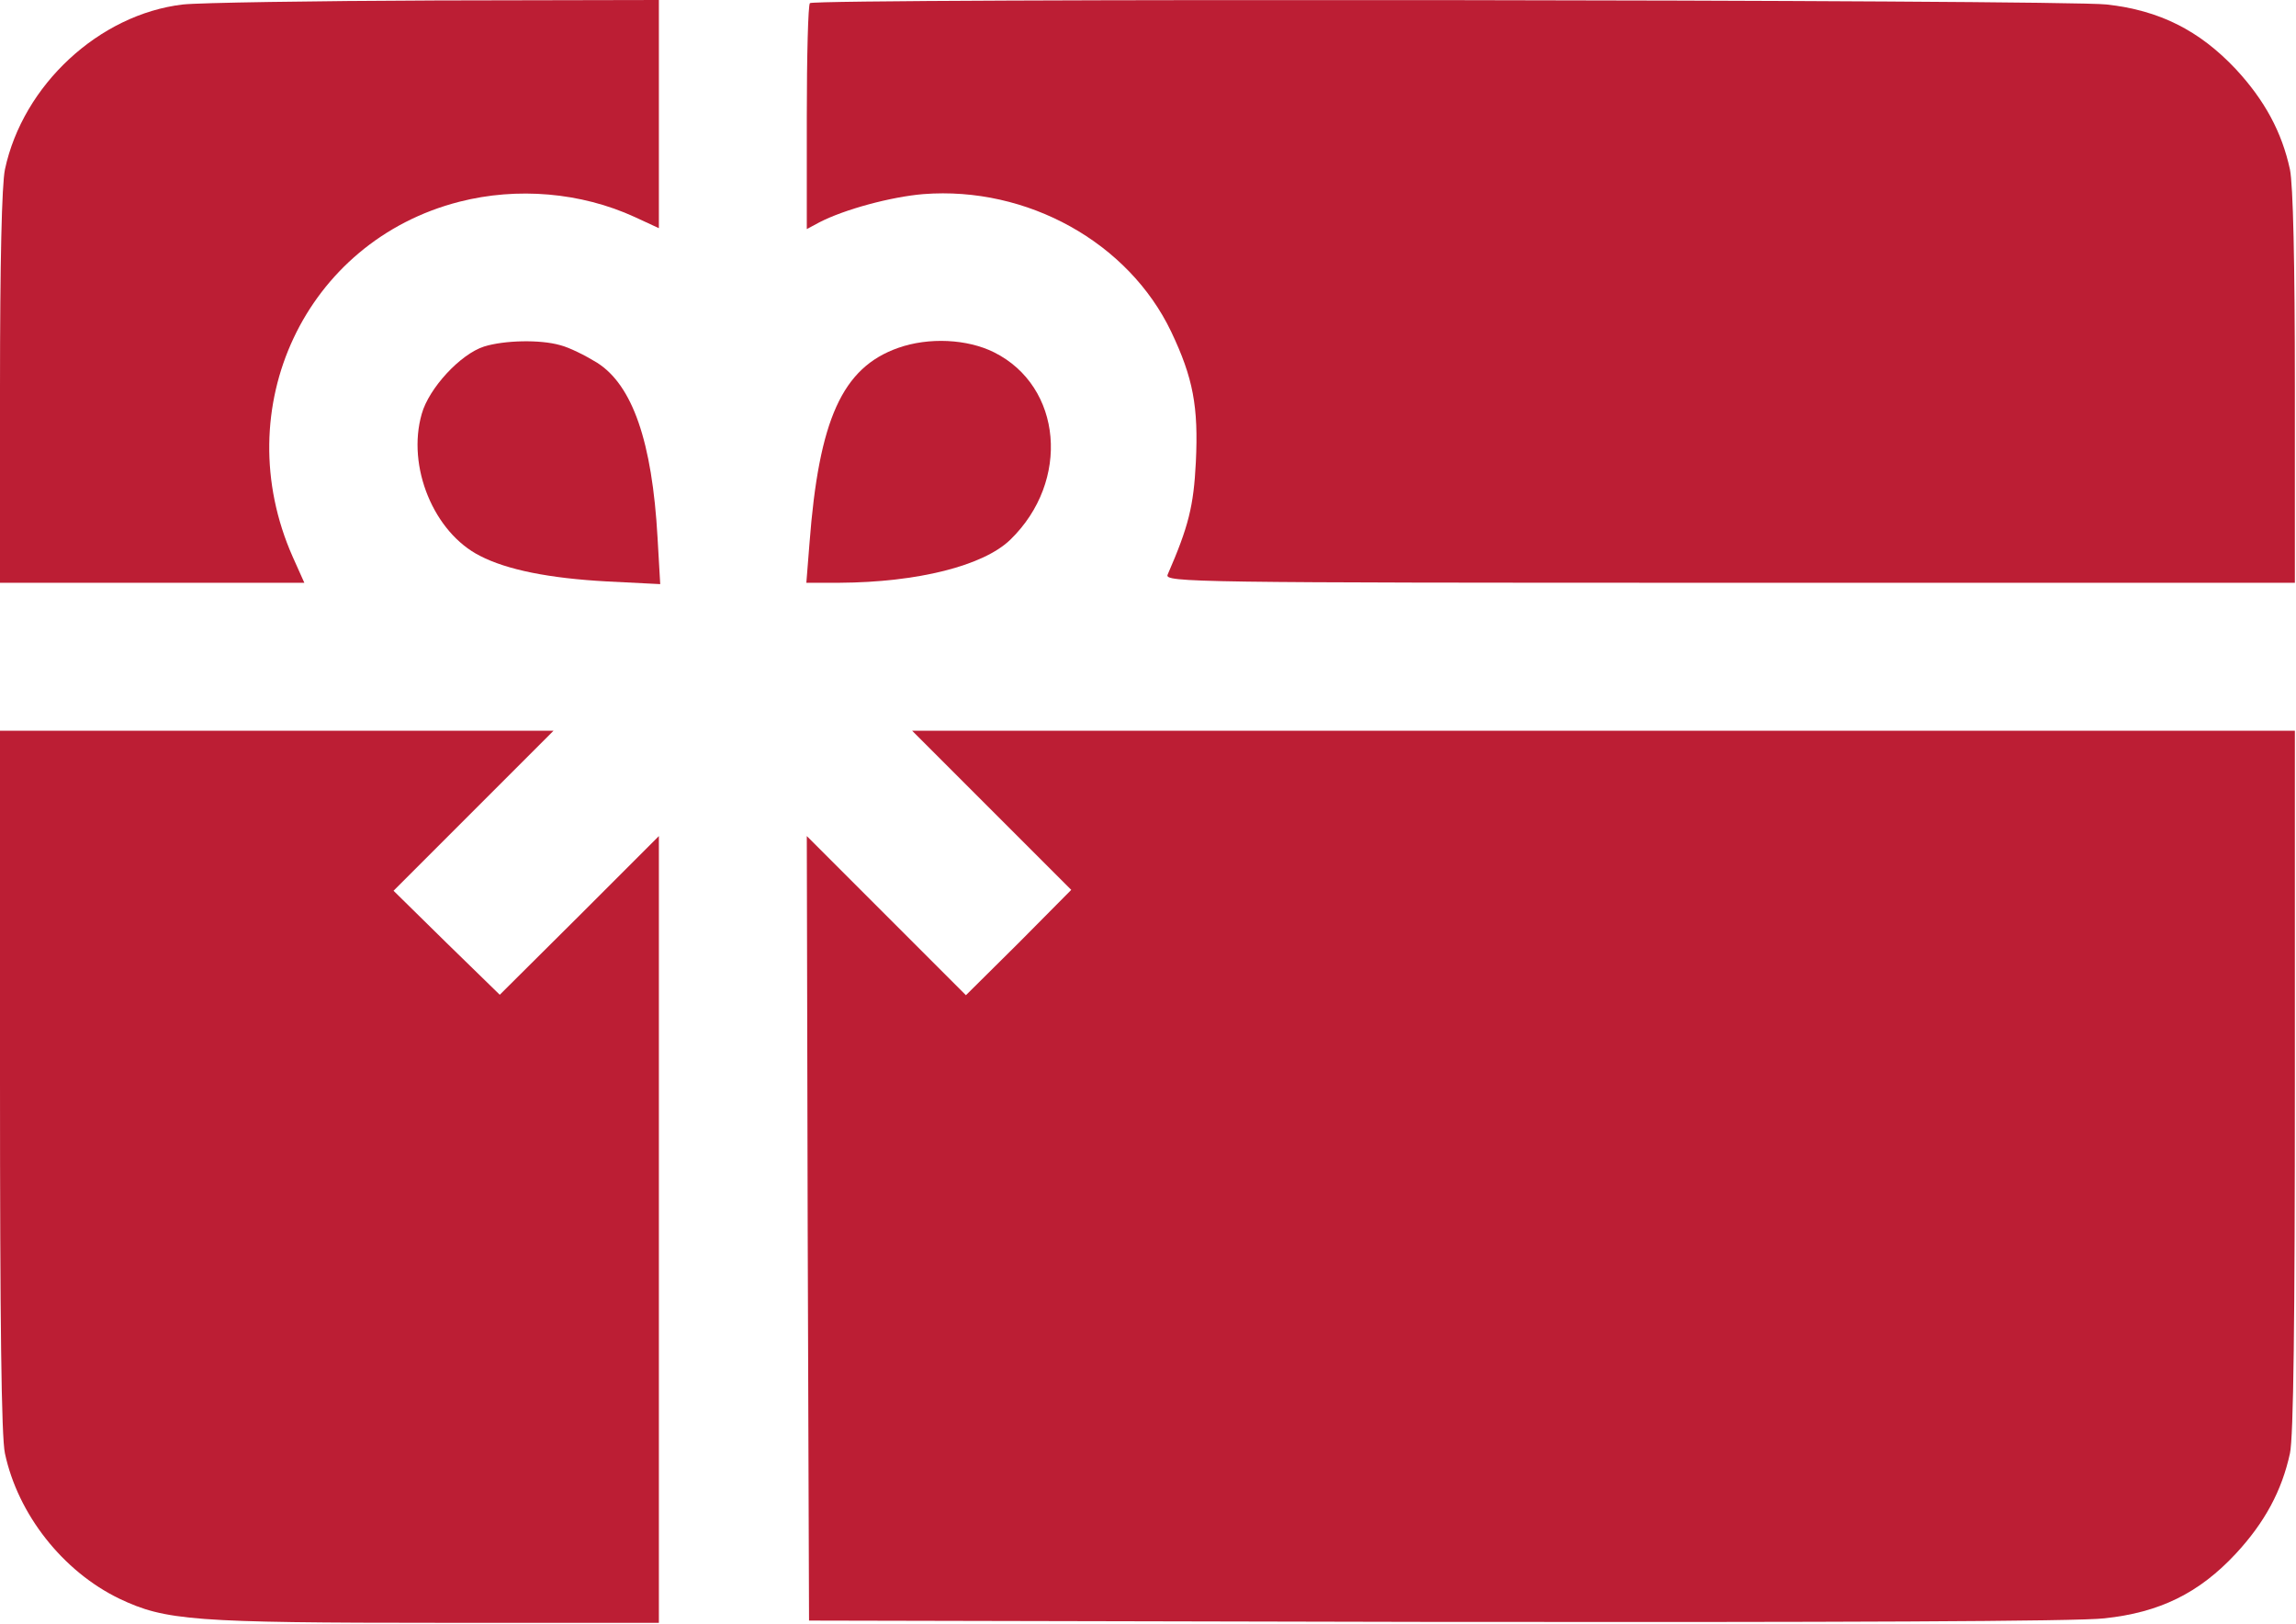 <?xml version="1.0" encoding="UTF-8"?> <svg xmlns="http://www.w3.org/2000/svg" width="683" height="483" viewBox="0 0 683 483" fill="none"><path d="M54.4 1.333C29.467 4.267 6.8 25.333 1.467 50.4C0.533 54.933 0 77.867 0 115.333V173.333H90.533L87.067 165.6C67.467 121.333 90.8 71.733 136.667 60C153.867 55.6 172.8 57.2 188.8 64.533L196 67.867V0L129.733 0.133C93.2 0.267 59.333 0.8 54.4 1.333Z" fill="#BC1E34"></path><path d="M240.933 0.933C240.4 1.333 240 16.667 240 34.933V68.133L243.733 66.133C251.2 62.267 265.067 58.533 274.667 57.733C305.6 55.333 335.733 72.133 348.4 98.667C354.933 112.4 356.533 120.933 355.733 137.467C355.067 150.533 353.6 156.533 347.333 170.933C346.4 173.2 354.933 173.333 514.533 173.333H682.667V115.333C682.667 77.867 682.133 54.933 681.2 50.4C678.8 39.333 673.733 29.867 665.067 20.533C654.267 9.067 642.4 3.067 626.667 1.333C613.867 -0.133 242.267 -0.533 240.933 0.933Z" fill="#BC1E34"></path><path d="M144 103.067C136.933 105.333 127.6 115.467 125.467 123.067C120.933 138.8 129.067 158.4 142.8 165.333C150.8 169.467 163.333 172 180.533 172.933L196.4 173.733L195.6 159.867C194 131.333 188.133 114.533 177.6 107.867C174.133 105.733 169.333 103.333 166.667 102.667C160.667 100.933 150 101.2 144 103.067Z" fill="#BC1E34"></path><path d="M267.2 103.467C250.533 109.333 243.6 124.8 240.8 161.6L239.867 173.333H249.6C273.067 173.2 292.533 168.267 300.533 160.533C318.533 143.067 316 114.933 295.733 104.8C287.733 100.8 276.267 100.267 267.2 103.467Z" fill="#BC1E34"></path><path d="M0 321.333C0 392.533 0.4 427.467 1.467 432.267C5.333 450.4 18.667 467.333 35.467 475.467C49.2 482 57.333 482.667 131.733 482.667H196V248.667L172.4 272.267L148.667 295.867L132.8 280.4L117.067 264.933L164.667 217.333H0V321.333Z" fill="#BC1E34"></path><path d="M318.667 264.667L303.067 280.4L287.333 296L240 248.667L240.267 365.333L240.667 482L427.333 482.4C544.133 482.533 618.533 482.267 626 481.333C642.4 479.6 654.133 473.867 665.067 462.133C673.733 452.8 678.8 443.333 681.2 432.267C682.267 427.467 682.667 392.533 682.667 321.333V217.333H271.333L318.667 264.667Z" fill="#BC1E34"></path></svg> 